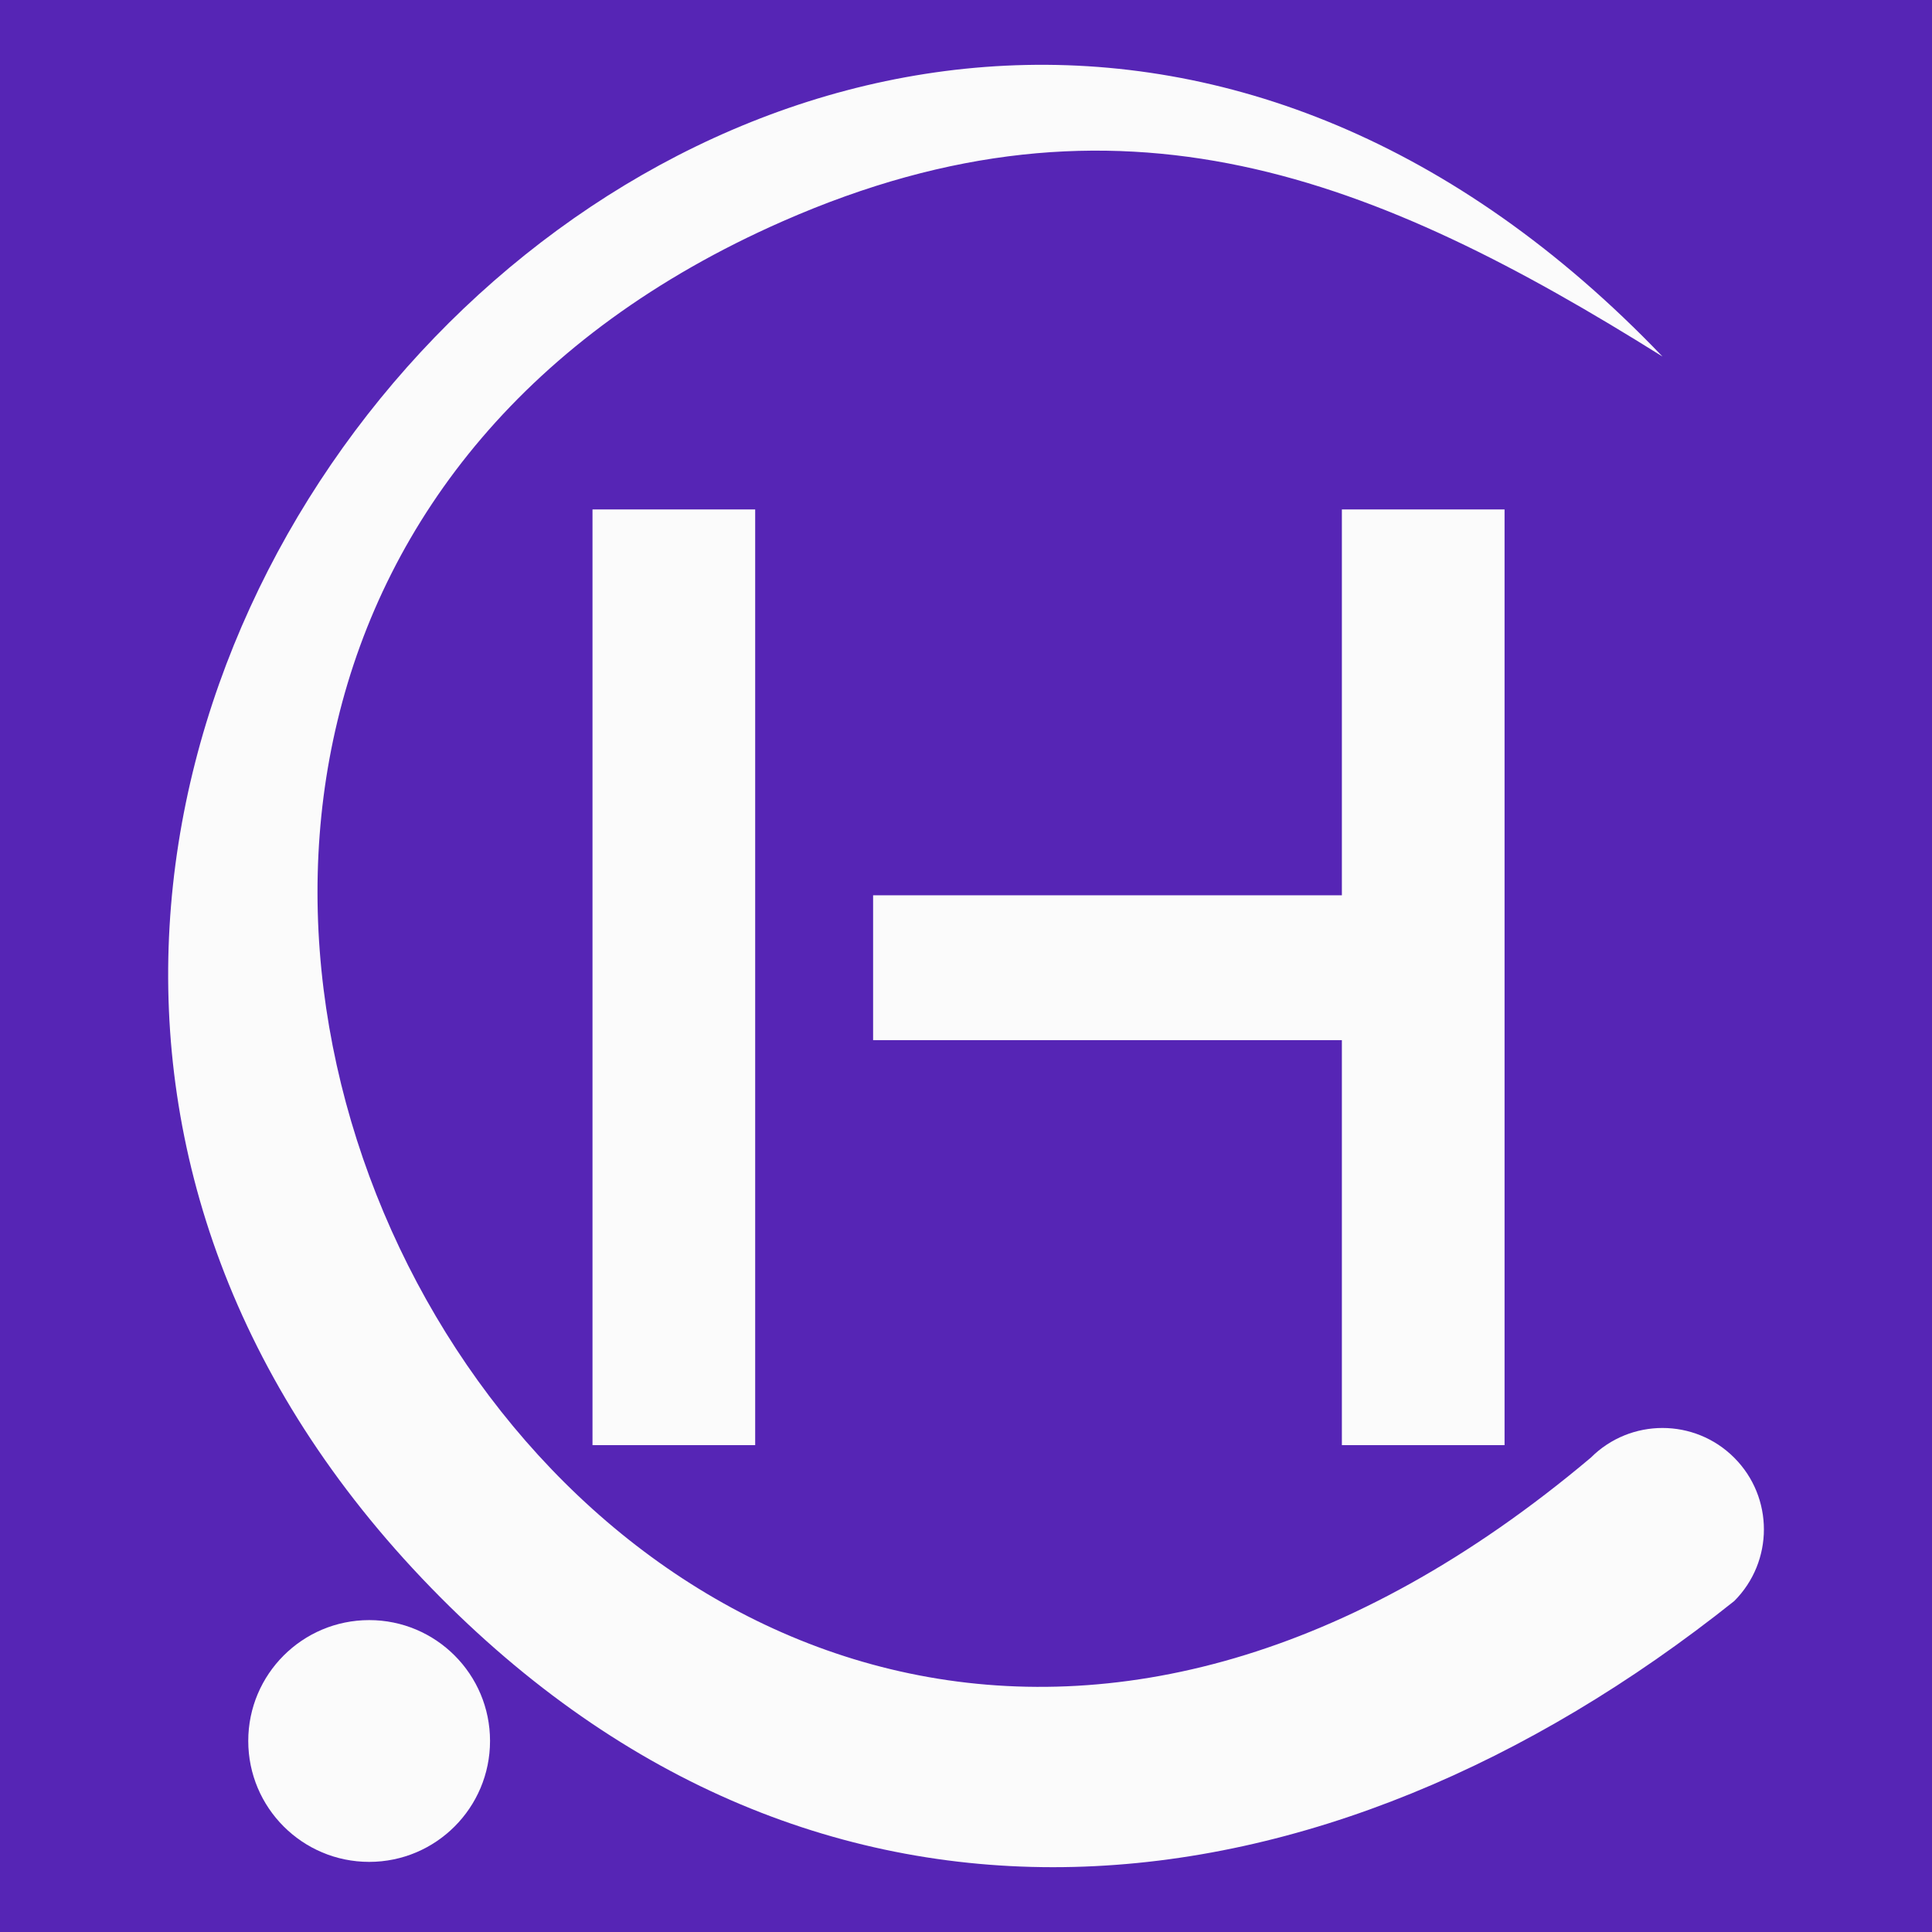 <?xml version="1.0" encoding="UTF-8"?>
<!DOCTYPE svg PUBLIC "-//W3C//DTD SVG 1.0//EN" "http://www.w3.org/TR/2001/REC-SVG-20010904/DTD/svg10.dtd">
<!-- Creator: CorelDRAW 2020 (64-Bit) -->
<svg xmlns="http://www.w3.org/2000/svg" xml:space="preserve" width="344px" height="344px" version="1.0" style="shape-rendering:geometricPrecision; text-rendering:geometricPrecision; image-rendering:optimizeQuality; fill-rule:evenodd; clip-rule:evenodd"
viewBox="0 0 146.31 146.31"
 xmlns:xlink="http://www.w3.org/1999/xlink"
 xmlns:xodm="http://www.corel.com/coreldraw/odm/2003">
 <defs>
  <style type="text/css">
   <![CDATA[
    .fil2 {fill:none}
    .fil3 {fill:#FBFBFB}
    .fil0 {fill:#5625B5}
    .fil1 {fill:#FBFBFB;fill-rule:nonzero}
   ]]>
  </style>
 </defs>
 <g id="Layer_x0020_1">
  <g id="_1867335509968">
   <polygon class="fil0" points="0,0 146.31,0 146.31,146.31 0,146.31 "/>
   <g>
    <path class="fil1" d="M113.94 109.44l0 -70.86 -12.32 0 0 29.22 -35.5 0 0 10.97 35.5 0 0 30.67 12.32 0zm-56.75 0l0 -70.86 -12.32 0 0 70.86 12.32 0z"/>
    <g>
     <path class="fil1" d="M131.33 121.25c-31.13,24.82 -69.34,29.2 -98.68,-1 -60.43,-62.19 30.06,-159.27 93.25,-93.25 -21.69,-13.58 -41.09,-21.46 -66.61,-10.25 -78.07,34.3 -12.42,155.62 61.18,93.64 3,-3 7.86,-3 10.86,0 3,3 3,7.86 0,10.86z"/>
    </g>
    <path class="fil2" d="M125.9 115.82c-24.53,24.53 -64.29,24.53 -88.82,0 -24.53,-24.53 -24.53,-64.3 0,-88.82 24.53,-24.53 64.29,-24.53 88.82,0"/>
    <path class="fil3" d="M27.96 122.69c5.05,0 9.15,4.1 9.15,9.15 0,5.06 -4.1,9.16 -9.15,9.16 -5.06,0 -9.16,-4.1 -9.16,-9.16 0,-5.05 4.1,-9.15 9.16,-9.15z"/>
   </g>
  </g>
 </g>
</svg>
